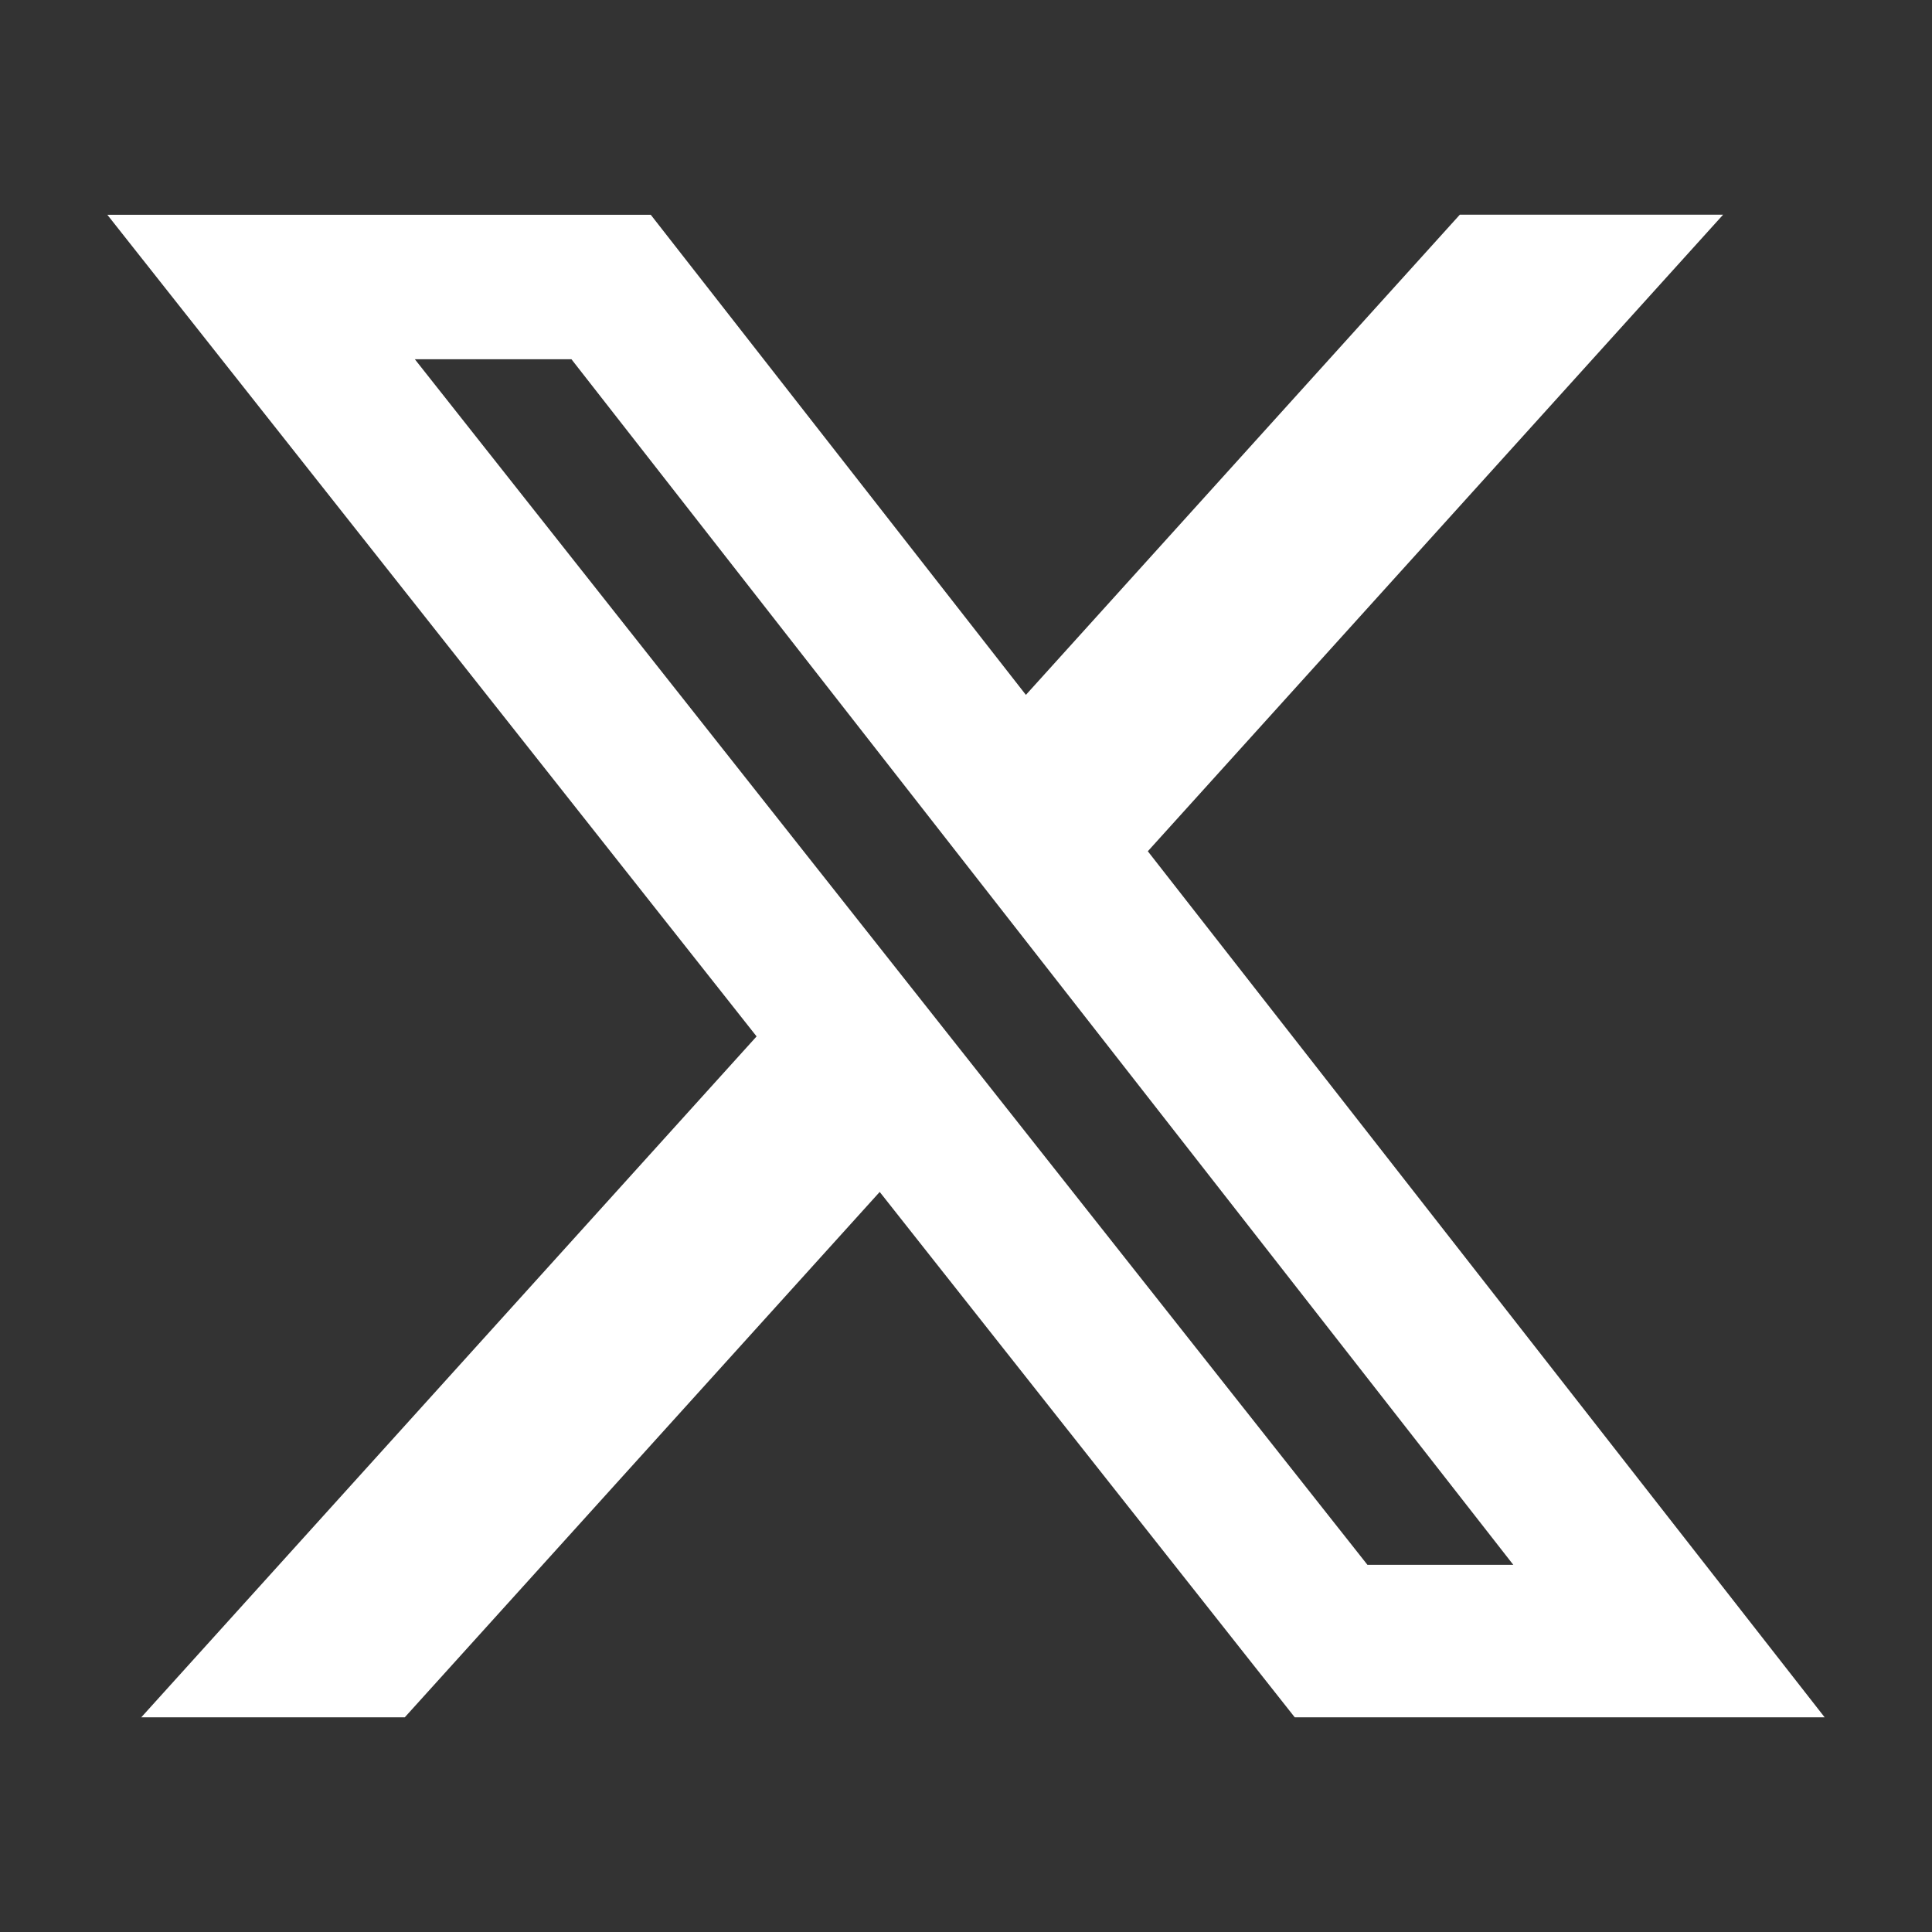 <svg width="18" height="18" viewBox="0 0 18 18" fill="none" xmlns="http://www.w3.org/2000/svg">
<rect x="0" y="0" width="18" height="18" fill="#333333" stroke="none"/>
<path d="M13.601 2H16.054L10.694 7.931L17 16H12.063L8.196 11.105L3.771 16H1.316L7.049 9.656L1 2.001H6.063L9.558 6.474L13.601 2ZM12.74 14.579H14.099L5.324 3.347H3.865L12.74 14.579Z" fill="white"/>
</svg>
